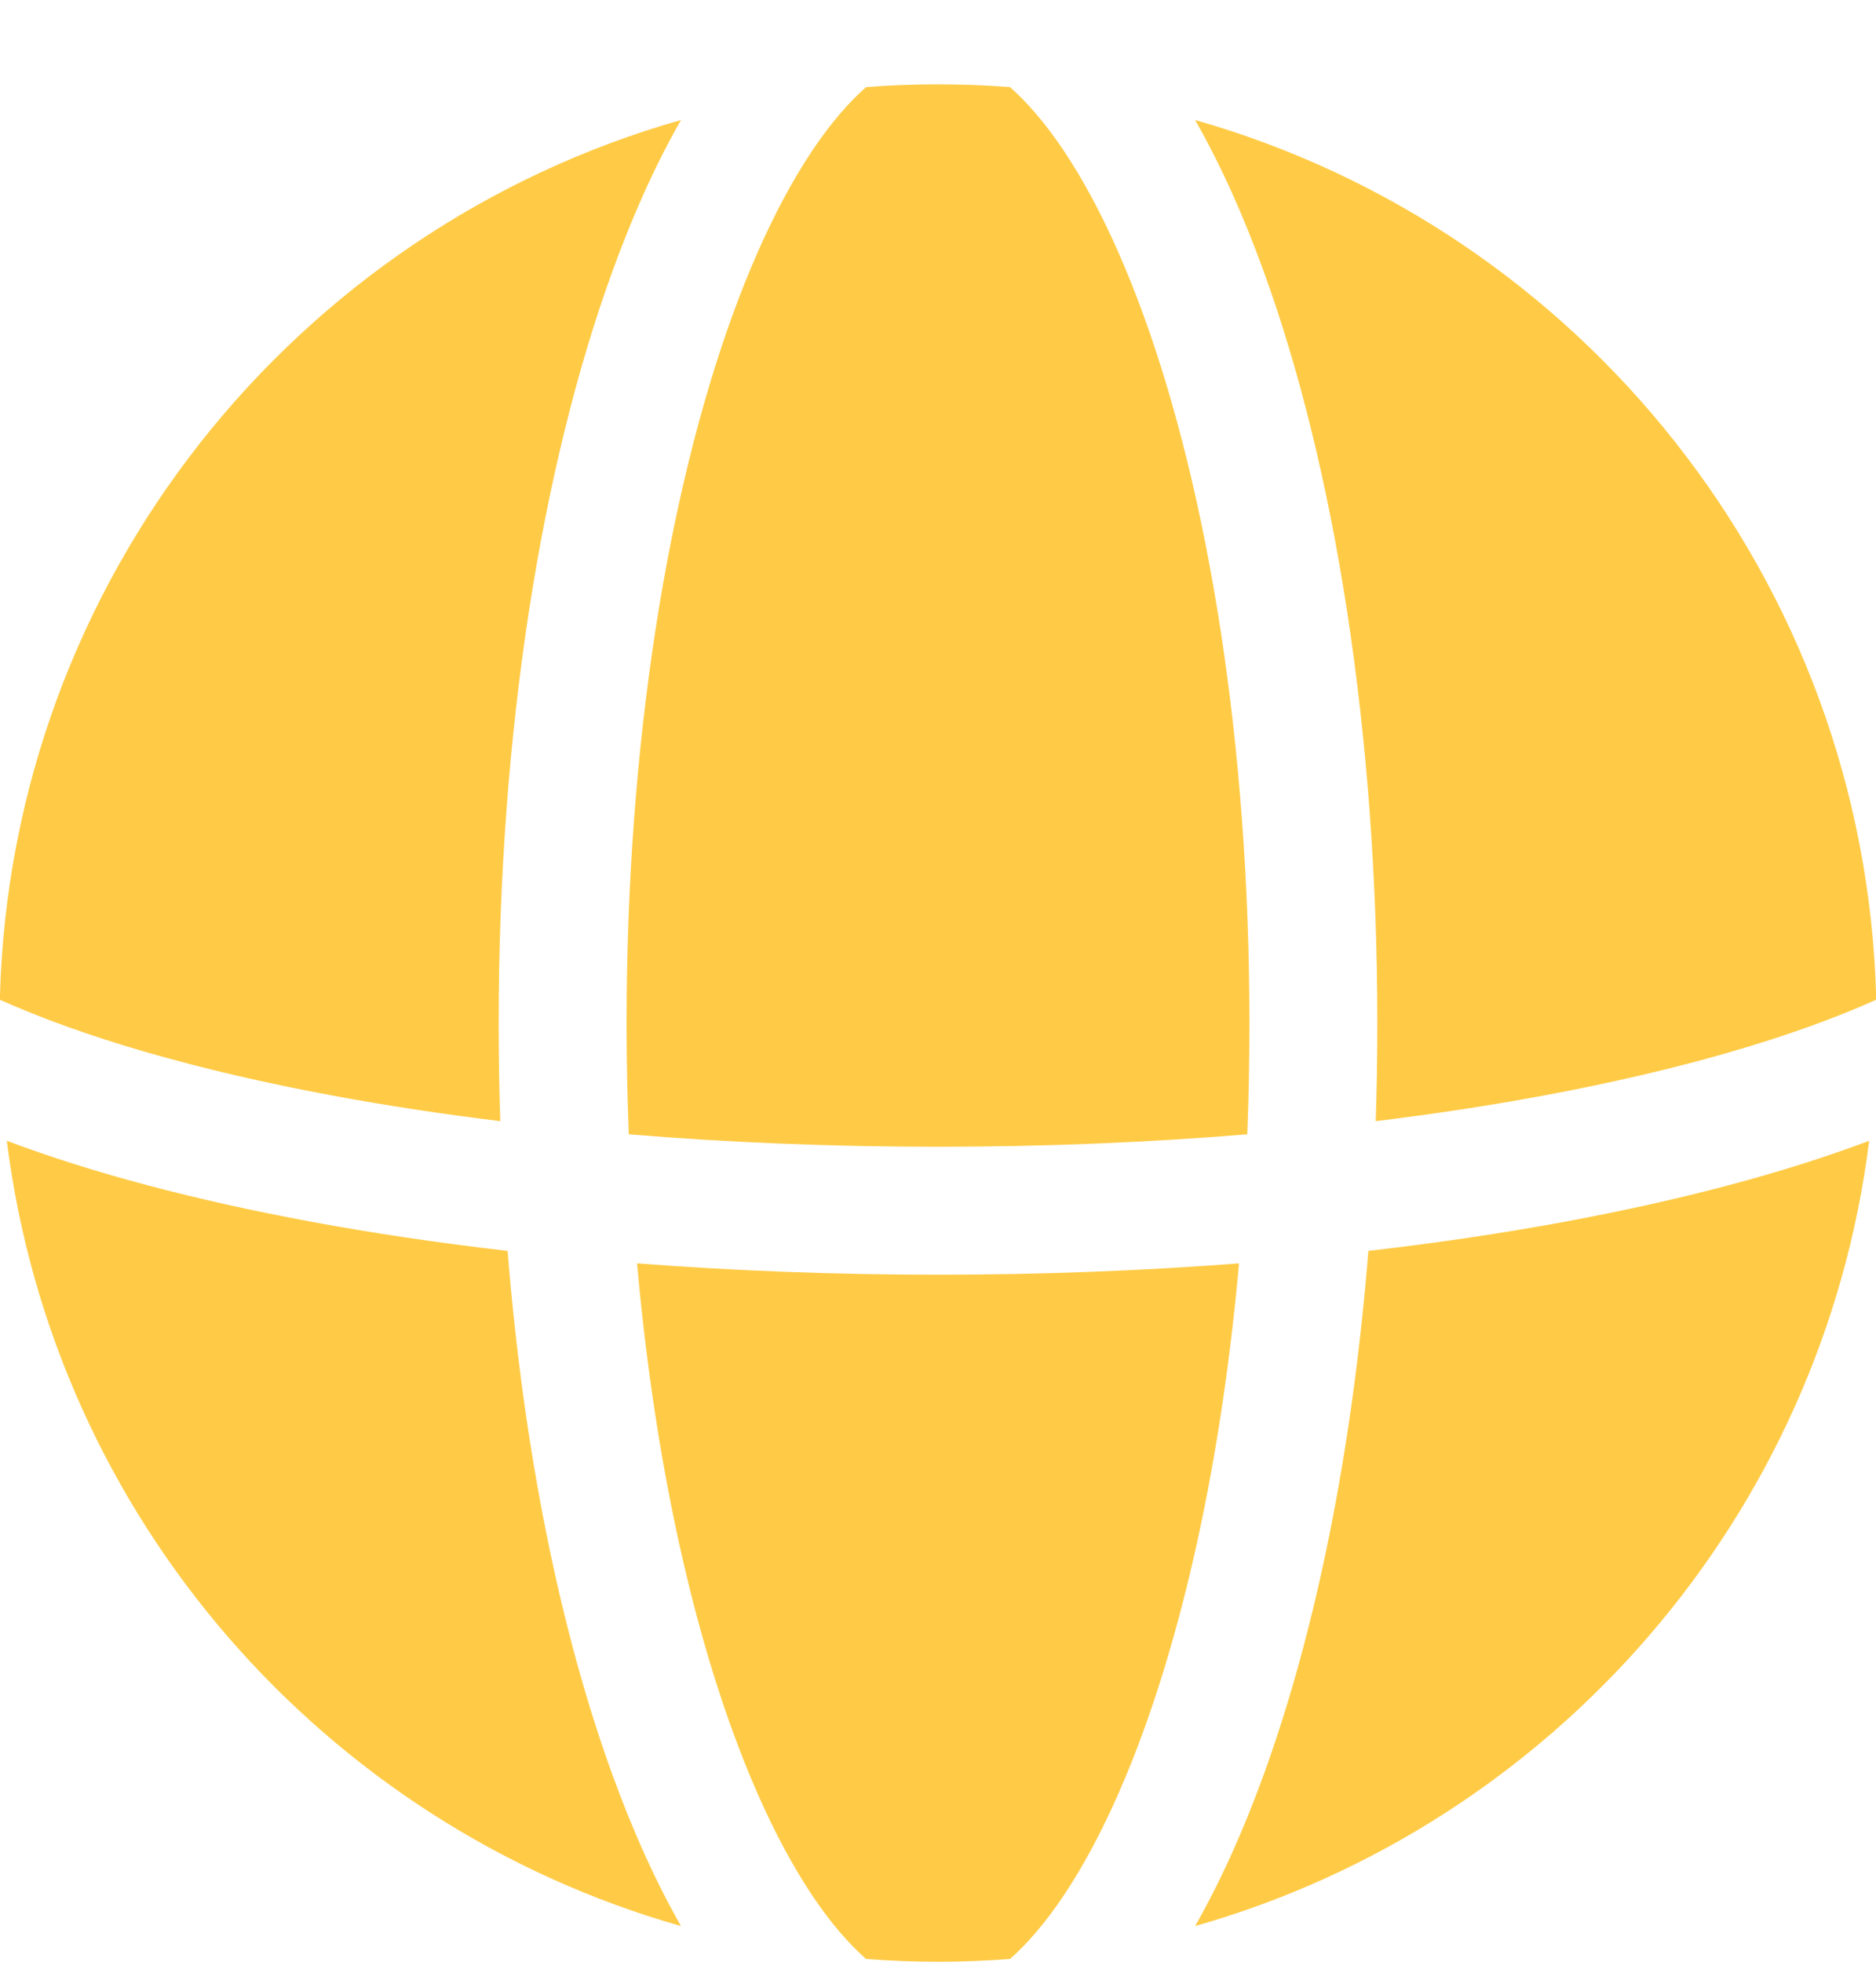 <svg width="22" height="23" viewBox="0 0 22 23" fill="none" xmlns="http://www.w3.org/2000/svg">
<path fill-rule="evenodd" clip-rule="evenodd" d="M8.592 3.69C7.833 5.779 7.348 8.715 7.348 11.994C7.348 12.436 7.357 12.871 7.374 13.299C8.524 13.394 9.741 13.445 11 13.445C12.26 13.445 13.476 13.394 14.627 13.299C14.644 12.871 14.652 12.436 14.652 11.994C14.652 8.715 14.168 5.779 13.408 3.69C13.027 2.643 12.591 1.848 12.145 1.329C12.041 1.208 11.941 1.106 11.843 1.021C11.565 0.999 11.284 0.989 11 0.989C10.717 0.989 10.435 0.999 10.157 1.021C10.06 1.106 9.959 1.208 9.855 1.329C9.409 1.848 8.973 2.643 8.592 3.69ZM14.53 14.812C13.402 14.899 12.219 14.945 11 14.945C9.782 14.945 8.599 14.899 7.471 14.812C7.66 16.943 8.058 18.83 8.592 20.298C8.973 21.346 9.409 22.141 9.855 22.66C9.959 22.781 10.06 22.883 10.157 22.968C10.435 22.989 10.717 23 11 23C11.284 23 11.565 22.989 11.843 22.968C11.941 22.883 12.041 22.781 12.145 22.66C12.591 22.141 13.027 21.346 13.408 20.298C13.942 18.83 14.34 16.943 14.53 14.812ZM5.867 13.145C5.854 12.766 5.848 12.382 5.848 11.994C5.848 8.587 6.349 5.47 7.183 3.178C7.419 2.527 7.687 1.93 7.986 1.407C3.467 2.691 0.133 6.789 -0.001 11.687C-0.001 11.698 -0.002 11.71 -0.002 11.721C0.969 12.157 2.297 12.548 3.907 12.846C4.525 12.961 5.181 13.061 5.867 13.145ZM0.08 13.375C1.091 13.756 2.297 14.073 3.633 14.321C4.364 14.457 5.14 14.572 5.953 14.666C6.141 17.016 6.573 19.134 7.183 20.811C7.419 21.461 7.687 22.058 7.986 22.582C3.802 21.393 0.633 17.791 0.08 13.375ZM16.047 14.666C16.86 14.572 17.637 14.457 18.367 14.321C19.703 14.073 20.91 13.756 21.92 13.375C21.367 17.791 18.199 21.393 14.015 22.582C14.314 22.058 14.582 21.461 14.818 20.811C15.428 19.134 15.859 17.016 16.047 14.666ZM22.003 11.721C21.032 12.157 19.703 12.548 18.094 12.846C17.475 12.961 16.82 13.061 16.133 13.145C16.146 12.766 16.152 12.382 16.152 11.994C16.152 8.587 15.652 5.47 14.818 3.178C14.582 2.527 14.314 1.93 14.015 1.407C18.533 2.691 21.867 6.789 22.002 11.687C22.002 11.698 22.002 11.71 22.003 11.721Z" fill="#FFCB46"/>
</svg>
